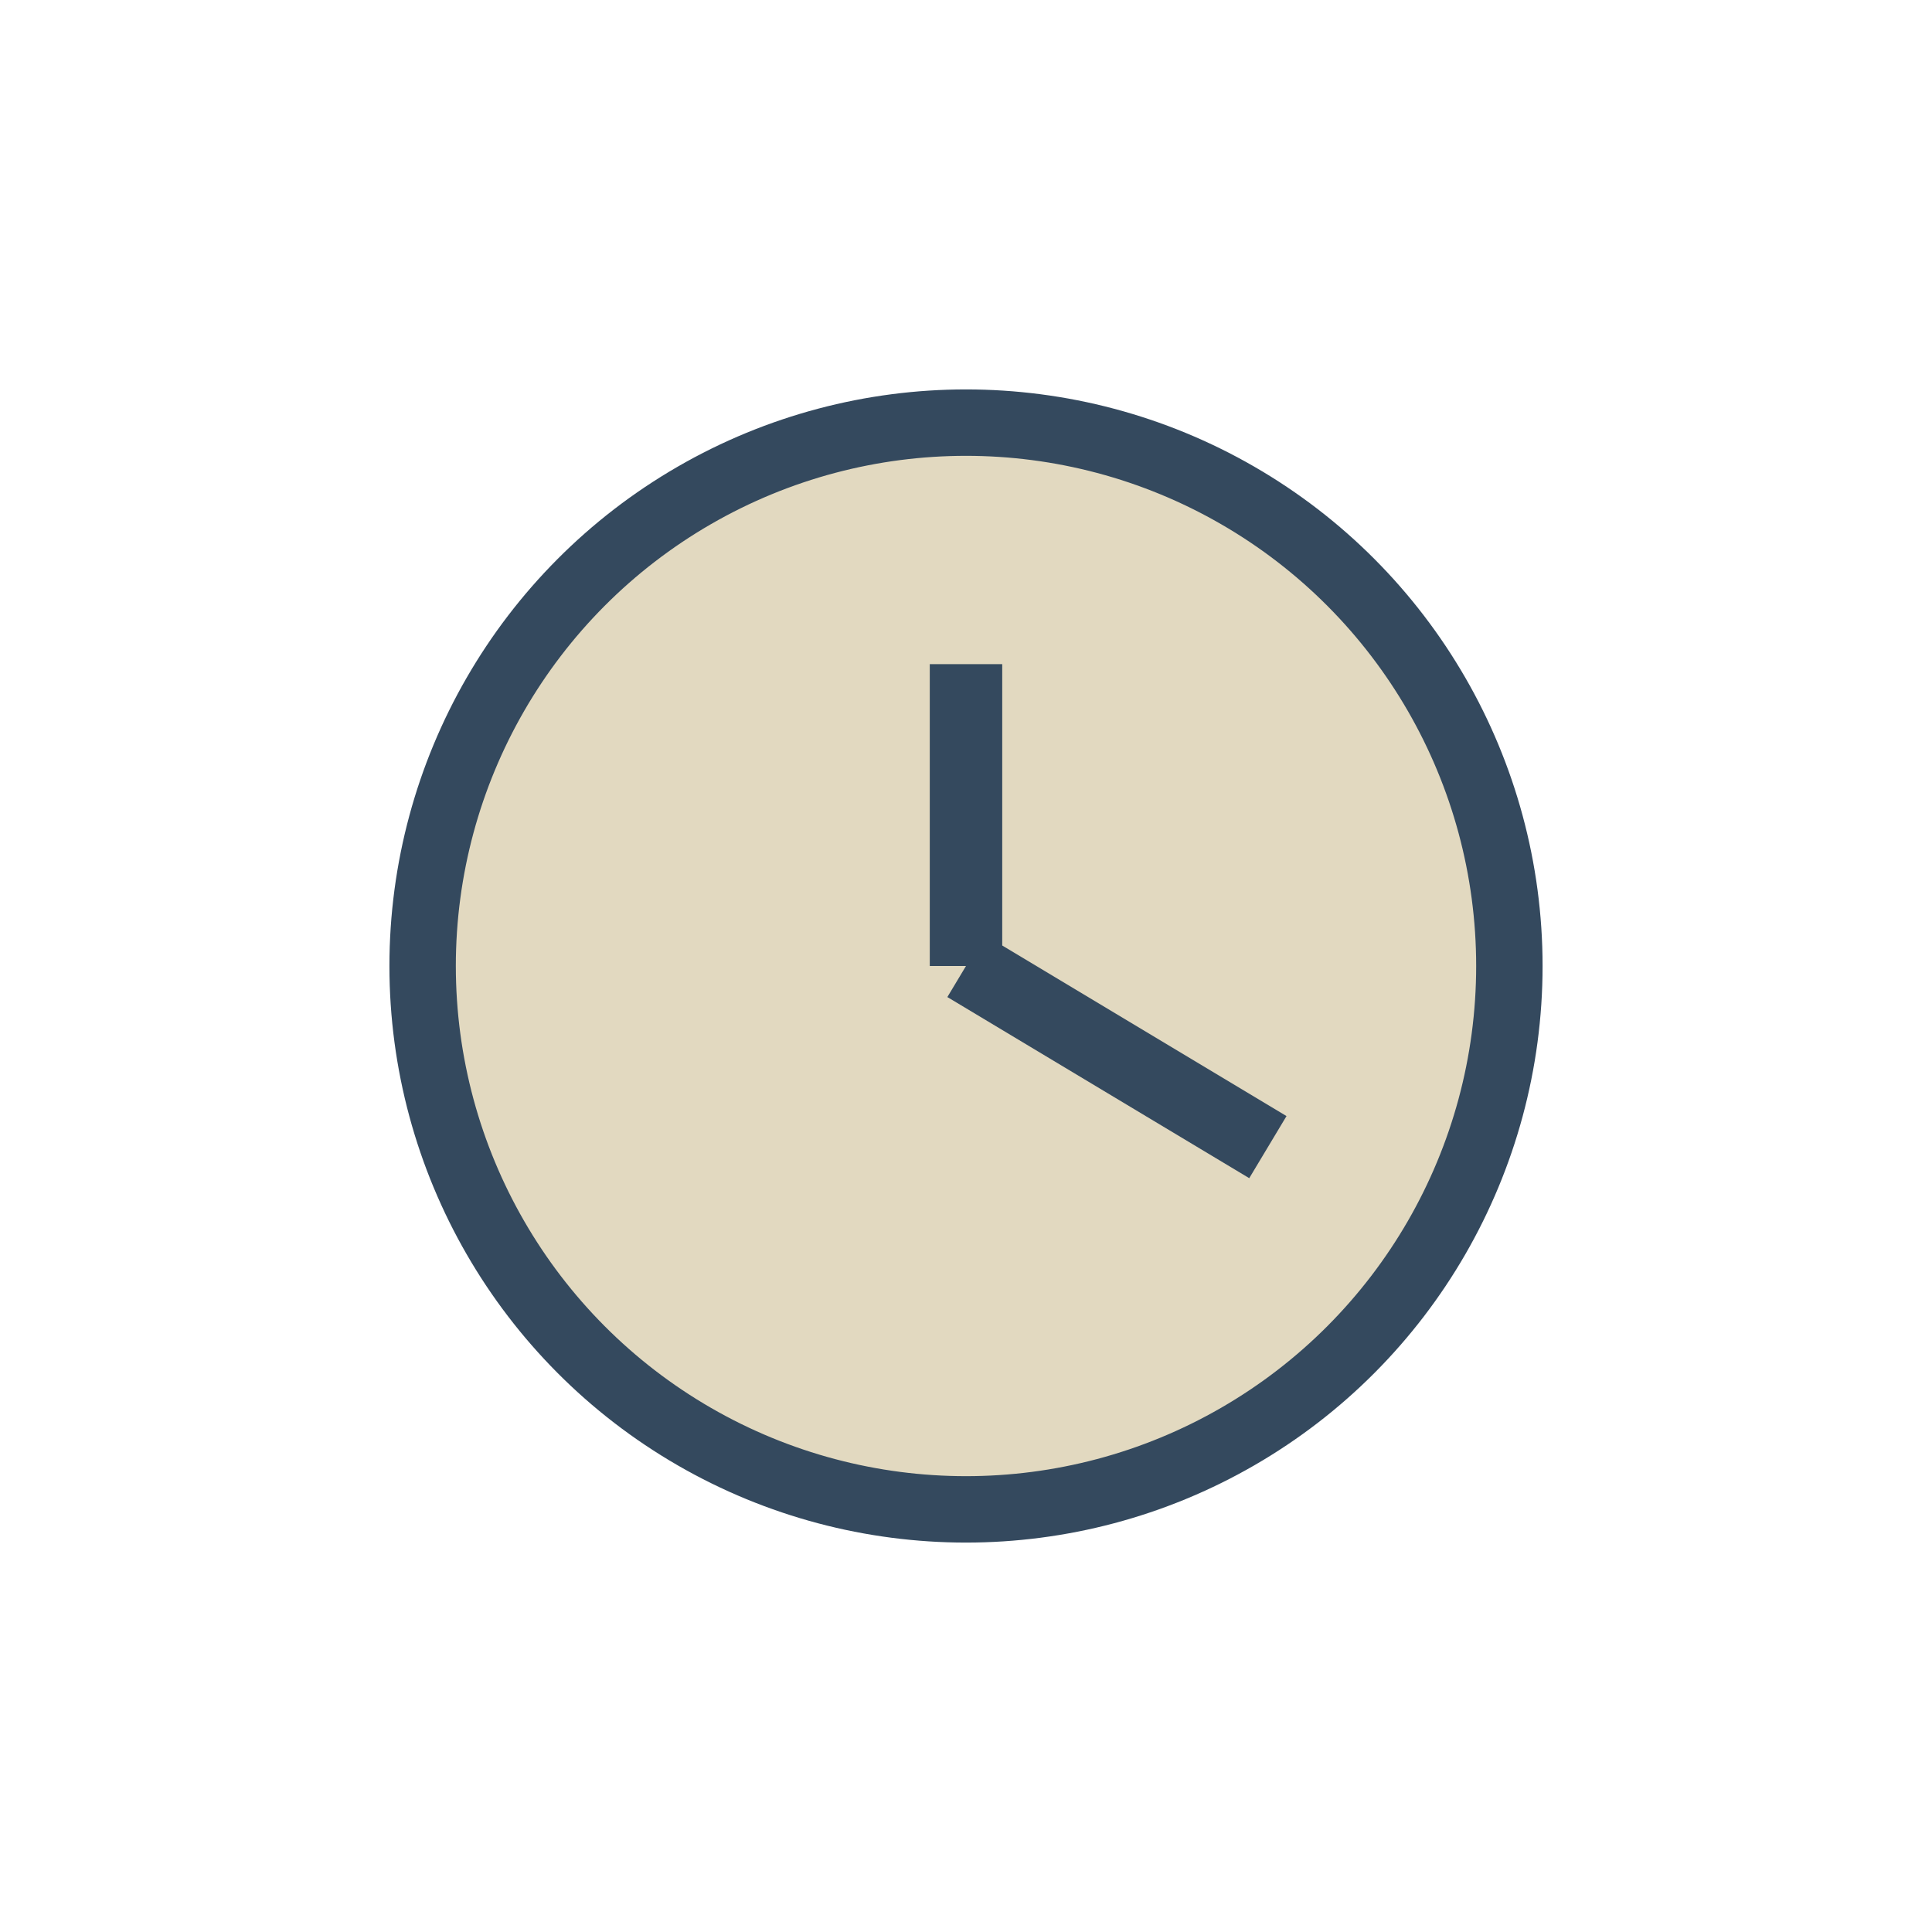 <?xml version="1.0" encoding="UTF-8"?>
<svg xmlns="http://www.w3.org/2000/svg" width="32" height="32" viewBox="0 0 32 32"><circle cx="16" cy="16" r="9" fill="#E2D9C0" stroke="#34495E" stroke-width="1.1"/><path d="M16 16V11M16 16l5 3" stroke="#34495E" stroke-width="1.2"/></svg>
